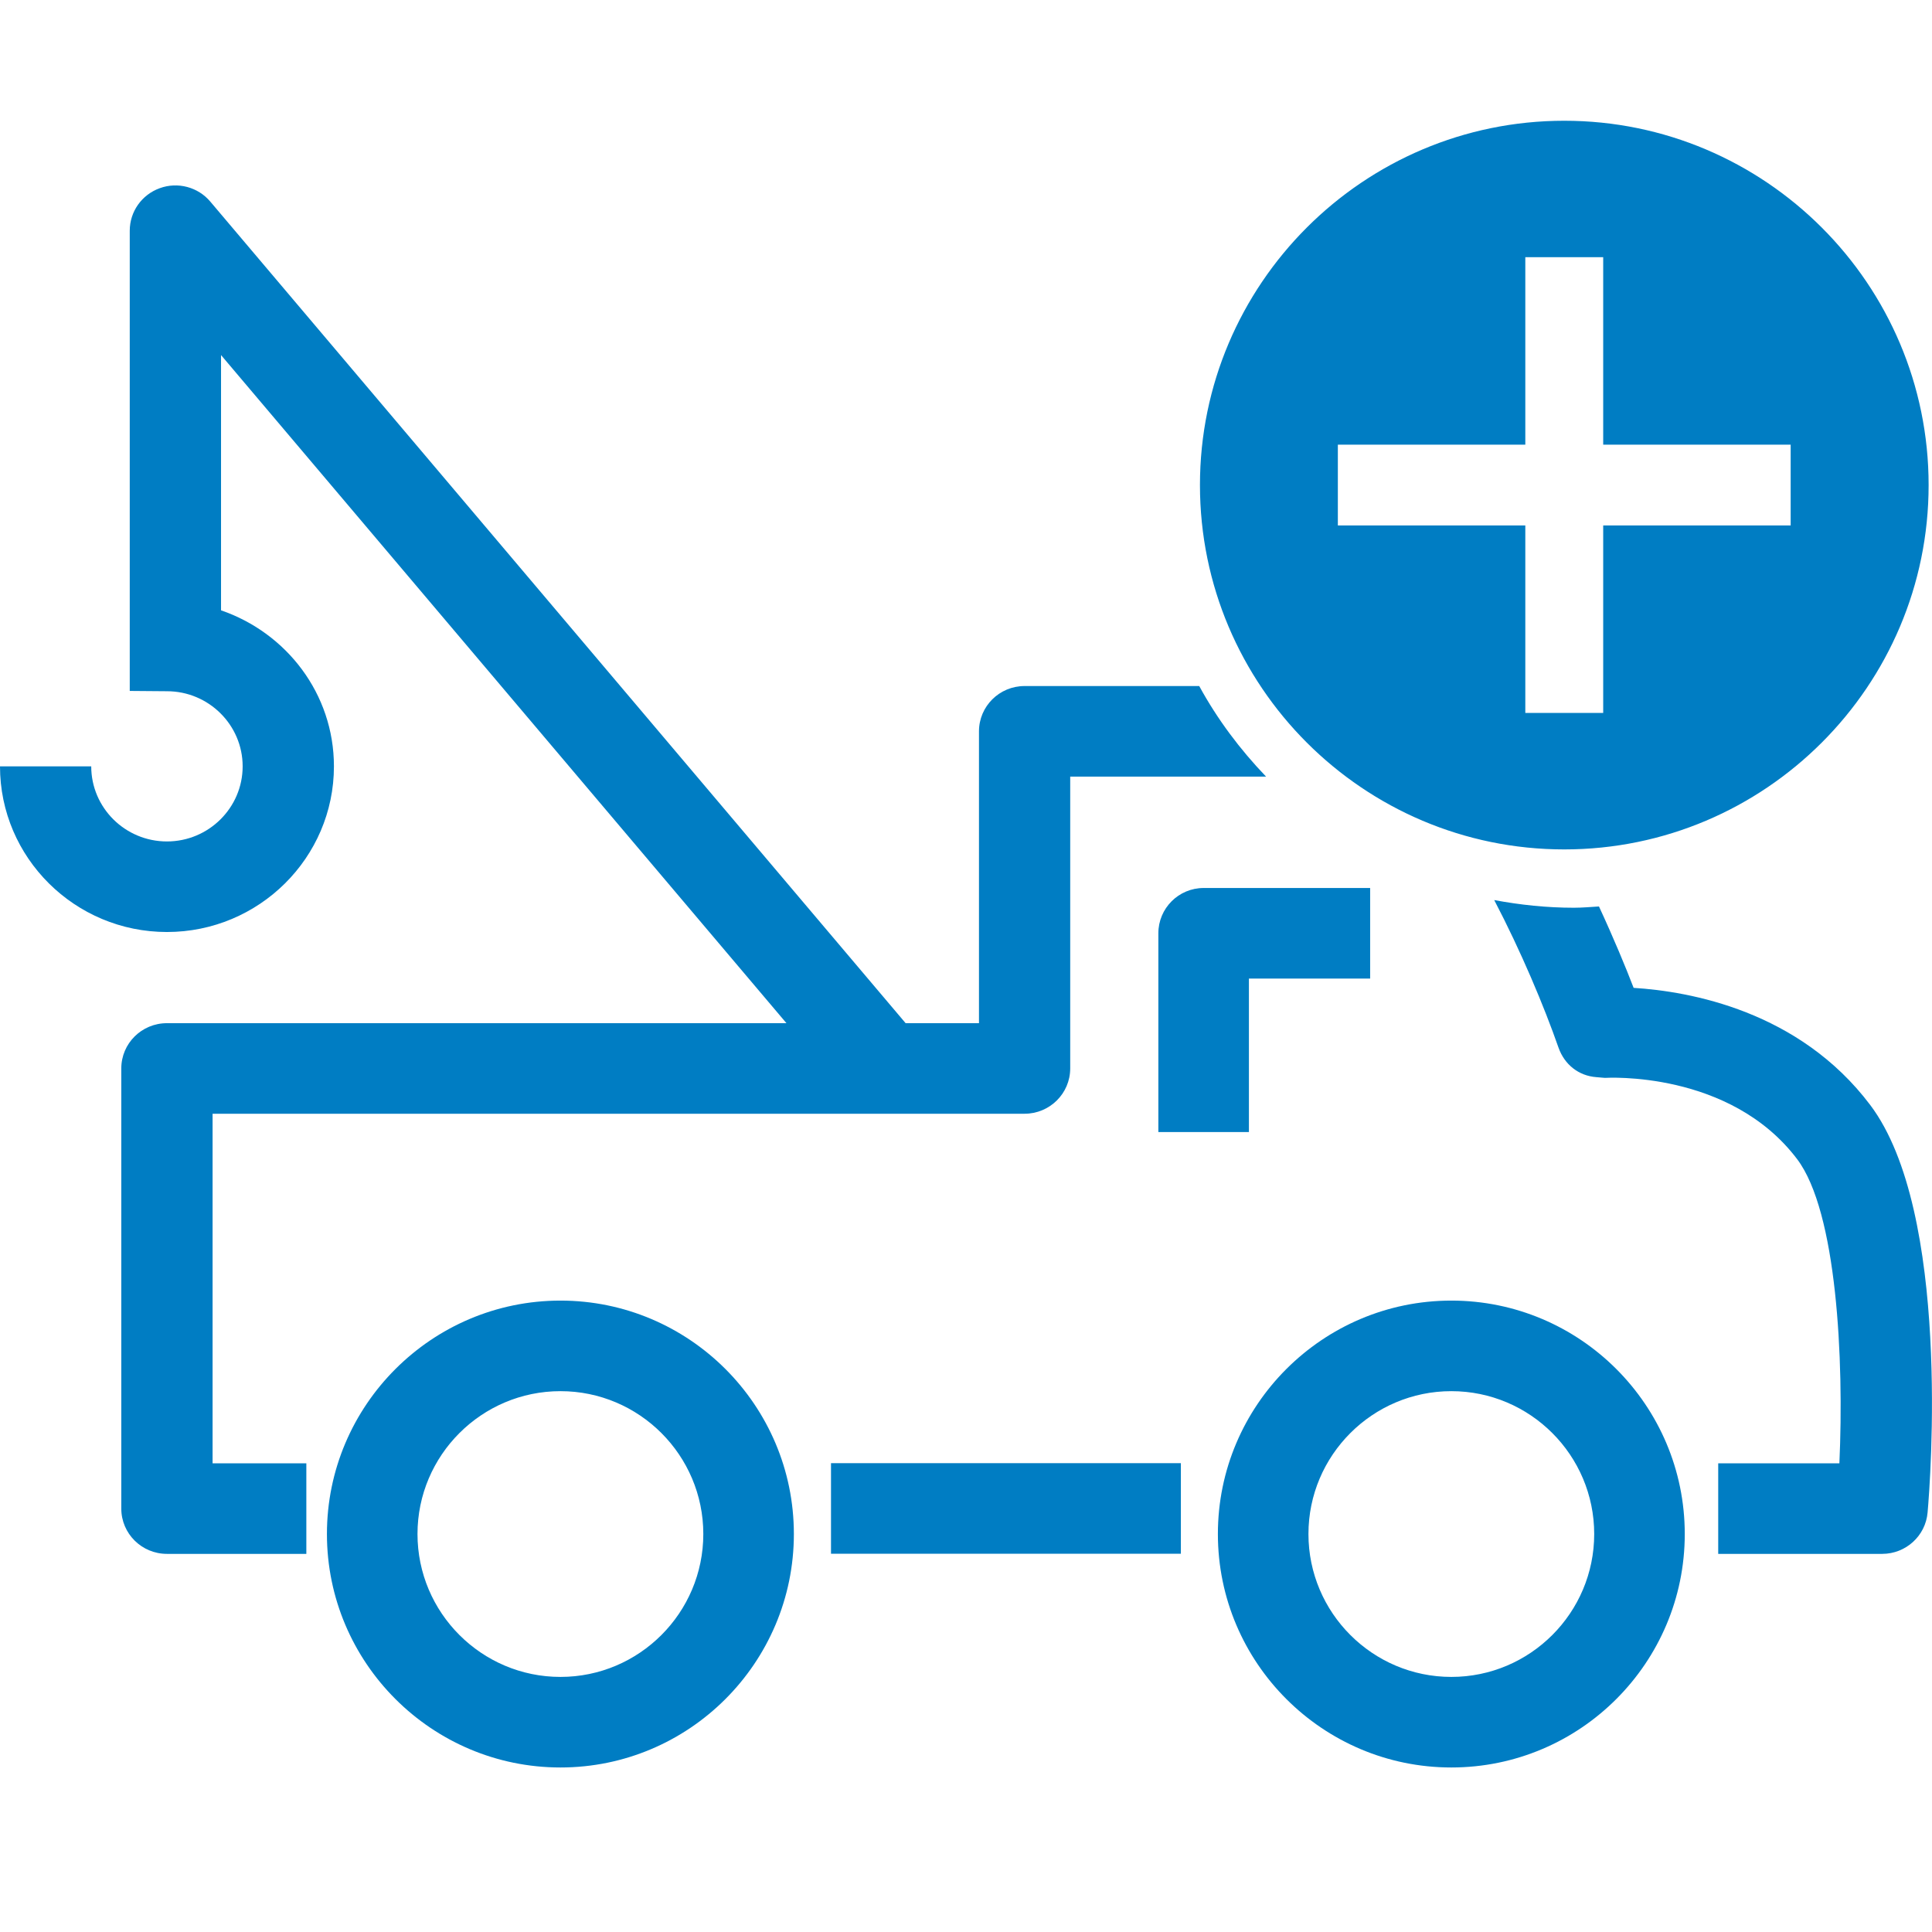 <?xml version="1.0" encoding="UTF-8"?>
<svg width="32px" height="32px" viewBox="0 0 32 32" version="1.1" xmlns="http://www.w3.org/2000/svg" xmlns:xlink="http://www.w3.org/1999/xlink">
    <title>Coverage Options/24Hr Roadside Assistance Plus/24Hr Roadside Assistance Plus</title>
    <g id="Coverage-Options/24Hr-Roadside-Assistance-Plus/24Hr-Roadside-Assistance-Plus" stroke="none" stroke-width="1" fill="none" fill-rule="evenodd">
        <path d="M24.039,21.542 C26.171,21.542 27.905,23.276 27.905,25.408 C27.905,27.541 26.171,29.275 24.039,29.275 C21.907,29.275 20.172,27.541 20.172,25.408 C20.172,23.276 21.907,21.542 24.039,21.542 Z M9.283,21.542 C11.415,21.542 13.149,23.276 13.149,25.408 C13.149,27.541 11.415,29.275 9.283,29.275 C7.151,29.275 5.415,27.541 5.415,25.408 C5.415,23.276 7.151,21.542 9.283,21.542 Z M24.039,23.042 C22.734,23.042 21.672,24.104 21.672,25.408 C21.672,26.713 22.734,27.775 24.039,27.775 C25.344,27.775 26.405,26.713 26.405,25.408 C26.405,24.104 25.344,23.042 24.039,23.042 Z M9.283,23.042 C7.978,23.042 6.915,24.104 6.915,25.408 C6.915,26.713 7.978,27.775 9.283,27.775 C10.588,27.775 11.649,26.713 11.649,25.408 C11.649,24.104 10.588,23.042 9.283,23.042 Z M3.483,3.339 L15,16.947 L16.215,16.947 L16.215,12.113 C16.215,11.699 16.553,11.363 16.97,11.363 L19.863,11.363 C20.163,11.913 20.539,12.414 20.97,12.863 L17.726,12.863 L17.726,17.697 C17.726,18.111 17.387,18.447 16.97,18.447 L3.521,18.447 L3.521,24.237 L5.074,24.237 L5.074,25.737 L2.765,25.737 C2.347,25.737 2.009,25.401 2.009,24.987 L2.009,17.697 C2.009,17.282 2.347,16.947 2.765,16.947 L13.026,16.947 L3.661,5.881 L3.661,10.109 C4.745,10.481 5.531,11.492 5.531,12.693 C5.531,14.206 4.29,15.437 2.765,15.437 C1.24,15.437 5.82645043e-13,14.206 5.82645043e-13,12.693 L1.511,12.693 C1.511,13.379 2.073,13.937 2.765,13.937 C3.456,13.937 4.019,13.379 4.019,12.693 C4.019,12.007 3.456,11.449 2.765,11.449 L2.149,11.444 L2.149,3.822 C2.149,3.506 2.347,3.225 2.646,3.117 C2.944,3.008 3.28,3.098 3.483,3.339 Z M24.749,14.908 C25.178,14.988 25.618,15.035 26.069,15.035 C26.209,15.035 26.346,15.022 26.484,15.014 C26.728,15.54 26.927,16.021 27.058,16.362 C27.984,16.42 29.799,16.741 30.976,18.301 C32.316,20.076 31.972,24.547 31.927,25.051 C31.894,25.439 31.566,25.737 31.175,25.737 L28.459,25.737 L28.459,24.237 L30.466,24.237 C30.544,22.512 30.424,20.071 29.767,19.2 C28.653,17.726 26.606,17.852 26.581,17.853 L26.44,17.841 C26.149,17.819 25.913,17.635 25.813,17.35 C25.577,16.673 25.193,15.757 24.749,14.908 Z M19.559,24.235 L19.559,25.735 L13.764,25.735 L13.764,24.235 L19.559,24.235 Z M22.694,14.708 L22.694,16.208 L20.686,16.208 L20.686,18.75 L19.186,18.75 L19.186,15.458 C19.186,15.044 19.522,14.708 19.936,14.708 L22.694,14.708 Z M25.909,2 C29.237,2 31.944,4.707 31.944,8.034 C31.944,11.362 29.237,14.069 25.909,14.069 C22.582,14.069 19.875,11.362 19.875,8.034 C19.875,4.707 22.582,2 25.909,2 Z M26.554,4.26 L25.264,4.26 L25.264,7.365 L22.159,7.365 L22.159,8.703 L25.264,8.703 L25.264,11.808 L26.554,11.808 L26.554,8.703 L29.659,8.703 L29.659,7.365 L26.554,7.365 L26.554,4.26 Z" id="🎨-Color" fill="#007DC3"></path>
    </g>
</svg>